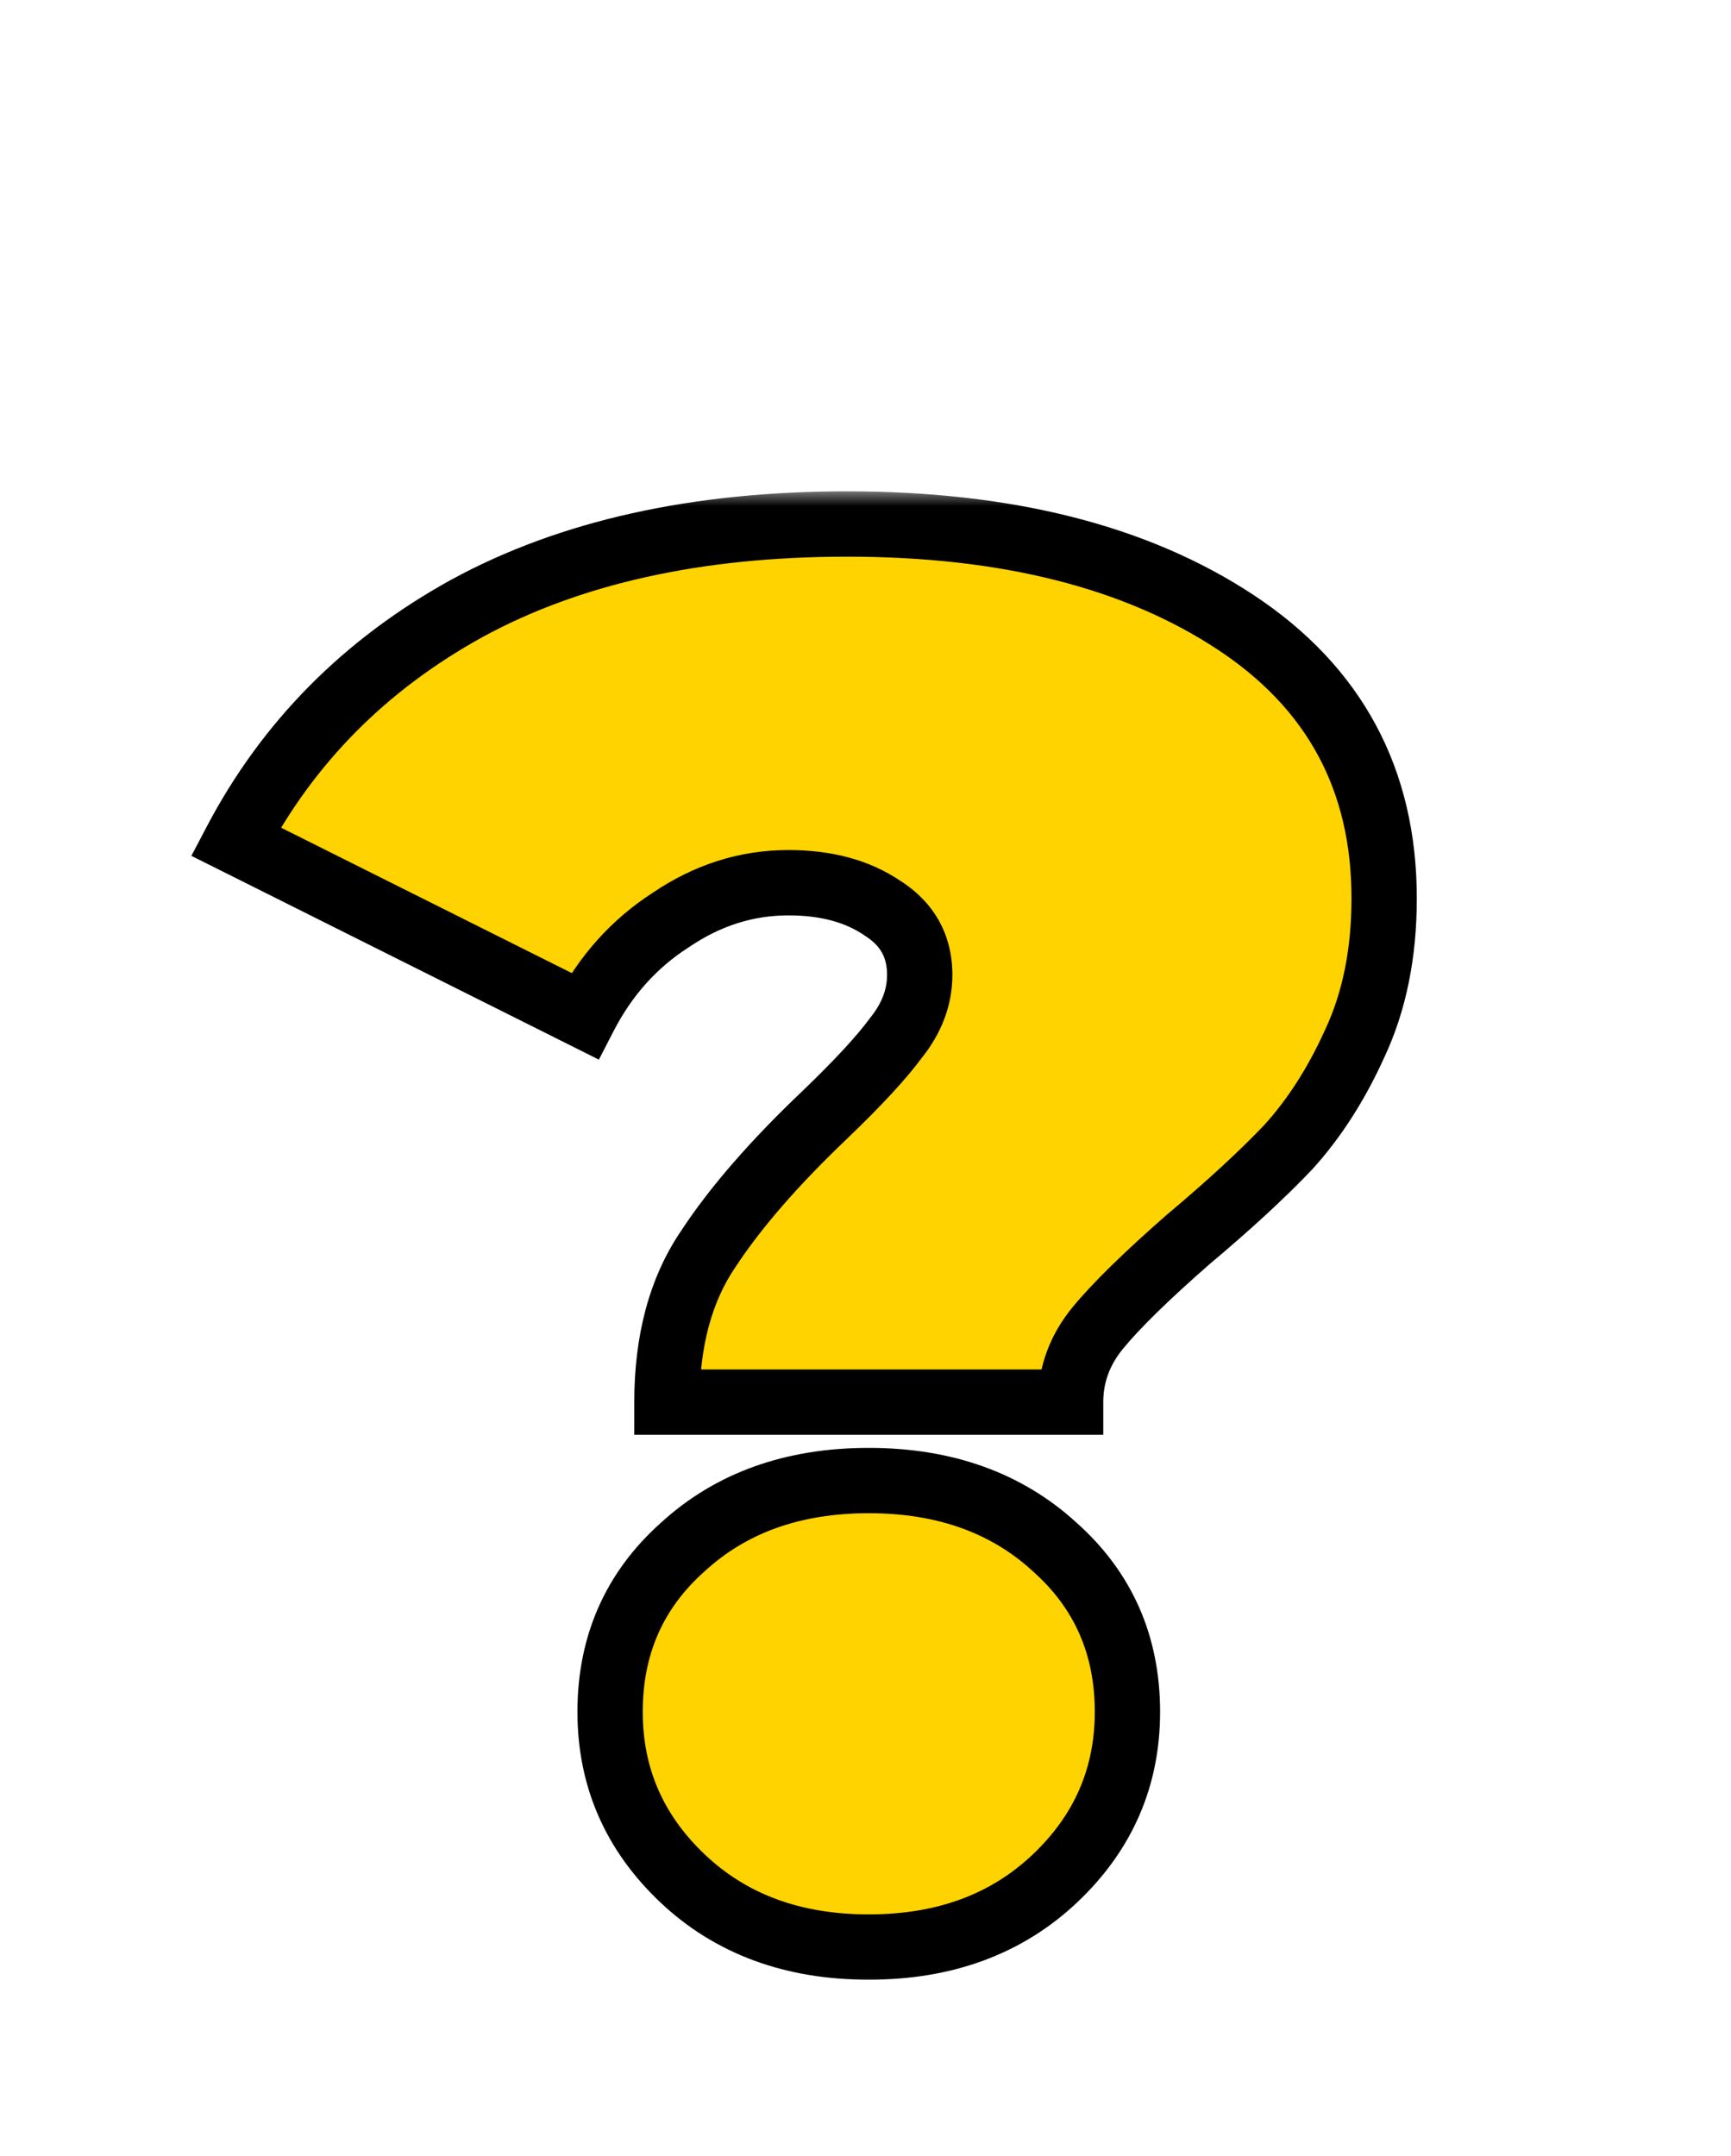 <?xml version="1.0" encoding="UTF-8"?> <svg xmlns="http://www.w3.org/2000/svg" width="53" height="66" viewBox="0 0 53 66" fill="none"><g filter="url(#filter0_d_5027_326)"><mask id="path-1-outside-1_5027_326" maskUnits="userSpaceOnUse" x="15" y="-1" width="39" height="46" fill="black"><rect fill="white" x="15" y="-1" width="39" height="46"></rect><path d="M30.42 26.92C30.42 25.04 30.84 23.48 31.68 22.24C32.52 20.96 33.72 19.58 35.28 18.1C36.28 17.14 37 16.36 37.44 15.76C37.92 15.16 38.16 14.52 38.16 13.84C38.16 12.96 37.78 12.28 37.02 11.8C36.26 11.28 35.3 11.02 34.14 11.02C32.86 11.02 31.66 11.4 30.54 12.16C29.42 12.88 28.54 13.86 27.9 15.1L17.22 9.76C18.82 6.72 21.18 4.34 24.3 2.62C27.46 0.9 31.34 0.04 35.94 0.04C40.82 0.04 44.78 1.04 47.82 3.04C50.86 5.04 52.38 7.86 52.38 11.5C52.38 13.18 52.08 14.66 51.48 15.94C50.92 17.18 50.24 18.24 49.44 19.12C48.64 19.96 47.62 20.9 46.38 21.94C45.1 23.06 44.18 23.96 43.62 24.64C43.06 25.32 42.78 26.08 42.78 26.92H30.42ZM36.6 43.6C34.28 43.6 32.38 42.9 30.9 41.5C29.42 40.1 28.68 38.4 28.68 36.4C28.68 34.36 29.42 32.68 30.9 31.36C32.38 30 34.28 29.32 36.6 29.32C38.92 29.32 40.82 30 42.3 31.36C43.78 32.68 44.52 34.36 44.52 36.4C44.52 38.4 43.78 40.1 42.3 41.5C40.82 42.9 38.92 43.6 36.6 43.6Z"></path></mask><path d="M30.42 26.92C30.42 25.04 30.84 23.48 31.68 22.24C32.52 20.96 33.72 19.58 35.28 18.1C36.28 17.14 37 16.36 37.44 15.76C37.92 15.16 38.16 14.52 38.16 13.84C38.16 12.96 37.78 12.28 37.02 11.8C36.26 11.28 35.3 11.02 34.14 11.02C32.86 11.02 31.66 11.4 30.54 12.16C29.42 12.88 28.54 13.86 27.9 15.1L17.22 9.76C18.82 6.72 21.18 4.34 24.3 2.62C27.46 0.9 31.34 0.04 35.94 0.04C40.82 0.04 44.78 1.04 47.82 3.04C50.86 5.04 52.38 7.86 52.38 11.5C52.38 13.18 52.08 14.66 51.48 15.94C50.92 17.18 50.24 18.24 49.44 19.12C48.64 19.96 47.62 20.9 46.38 21.94C45.1 23.06 44.18 23.96 43.62 24.64C43.06 25.32 42.78 26.08 42.78 26.92H30.42ZM36.6 43.6C34.28 43.6 32.38 42.9 30.9 41.5C29.42 40.1 28.68 38.4 28.68 36.4C28.68 34.36 29.42 32.68 30.9 31.36C32.38 30 34.28 29.32 36.6 29.32C38.92 29.32 40.82 30 42.3 31.36C43.78 32.68 44.52 34.36 44.52 36.4C44.52 38.4 43.78 40.1 42.3 41.5C40.82 42.9 38.92 43.6 36.6 43.6Z" fill="#FFD300"></path><path d="M30.42 26.92H29.42V27.92H30.42V26.92ZM31.68 22.24L32.508 22.801L32.512 22.795L32.516 22.789L31.68 22.24ZM35.28 18.1L35.968 18.826L35.972 18.821L35.28 18.1ZM37.44 15.76L36.659 15.135L36.646 15.152L36.634 15.169L37.44 15.76ZM37.02 11.8L36.455 12.625L36.471 12.636L36.486 12.646L37.02 11.8ZM30.54 12.16L31.081 13.001L31.091 12.995L31.102 12.988L30.54 12.16ZM27.9 15.1L27.453 15.994L28.336 16.436L28.789 15.559L27.9 15.1ZM17.22 9.76L16.335 9.294L15.86 10.198L16.773 10.654L17.22 9.76ZM24.3 2.62L23.822 1.742L23.817 1.744L24.3 2.62ZM47.82 3.04L47.27 3.875L47.27 3.875L47.82 3.04ZM51.48 15.94L50.575 15.516L50.572 15.522L50.569 15.528L51.48 15.94ZM49.44 19.12L50.164 19.81L50.172 19.801L50.18 19.793L49.44 19.12ZM46.38 21.94L45.737 21.174L45.729 21.18L45.721 21.187L46.38 21.94ZM43.62 24.64L42.848 24.004L42.848 24.004L43.62 24.64ZM42.78 26.92V27.92H43.78V26.92H42.78ZM30.9 41.5L30.213 42.227L30.9 41.5ZM30.9 31.36L31.566 32.106L31.571 32.101L31.577 32.096L30.9 31.36ZM42.3 31.36L41.623 32.096L41.629 32.101L41.634 32.106L42.3 31.36ZM42.3 41.5L42.987 42.227L42.3 41.5ZM31.42 26.92C31.42 25.189 31.806 23.837 32.508 22.801L30.852 21.679C29.874 23.122 29.42 24.891 29.42 26.92H31.42ZM32.516 22.789C33.301 21.593 34.444 20.272 35.968 18.826L34.592 17.375C32.996 18.888 31.739 20.327 30.844 21.691L32.516 22.789ZM35.972 18.821C36.985 17.849 37.755 17.022 38.246 16.351L36.634 15.169C36.245 15.698 35.575 16.431 34.587 17.379L35.972 18.821ZM38.221 16.385C38.823 15.632 39.16 14.776 39.16 13.84H37.16C37.16 14.264 37.017 14.688 36.659 15.135L38.221 16.385ZM39.16 13.84C39.16 12.608 38.596 11.613 37.554 10.954L36.486 12.646C36.964 12.947 37.16 13.312 37.16 13.84H39.16ZM37.585 10.975C36.62 10.315 35.449 10.02 34.14 10.02V12.02C35.151 12.02 35.9 12.245 36.455 12.625L37.585 10.975ZM34.14 10.02C32.648 10.02 31.254 10.467 29.979 11.332L31.102 12.988C32.066 12.333 33.072 12.02 34.14 12.02V10.02ZM29.999 11.319C28.725 12.138 27.728 13.253 27.011 14.641L28.789 15.559C29.352 14.467 30.115 13.622 31.081 13.001L29.999 11.319ZM28.347 14.206L17.667 8.866L16.773 10.654L27.453 15.994L28.347 14.206ZM18.105 10.226C19.61 7.365 21.827 5.125 24.783 3.496L23.817 1.744C20.533 3.555 18.03 6.075 16.335 9.294L18.105 10.226ZM24.778 3.498C27.756 1.877 31.462 1.04 35.94 1.04V-0.96C31.218 -0.96 27.164 -0.077 23.822 1.742L24.778 3.498ZM35.94 1.04C40.69 1.04 44.441 2.014 47.27 3.875L48.37 2.205C45.119 0.066 40.95 -0.96 35.94 -0.96V1.04ZM47.27 3.875C50.029 5.69 51.38 8.196 51.38 11.5H53.38C53.38 7.524 51.691 4.39 48.37 2.205L47.27 3.875ZM51.38 11.5C51.38 13.061 51.102 14.391 50.575 15.516L52.386 16.364C53.058 14.929 53.38 13.299 53.38 11.5H51.38ZM50.569 15.528C50.046 16.686 49.42 17.655 48.7 18.447L50.18 19.793C51.06 18.825 51.794 17.674 52.391 16.352L50.569 15.528ZM48.716 18.43C47.949 19.235 46.959 20.149 45.737 21.174L47.023 22.706C48.281 21.651 49.331 20.685 50.164 19.81L48.716 18.43ZM45.721 21.187C44.431 22.317 43.461 23.26 42.848 24.004L44.392 25.276C44.899 24.66 45.769 23.803 47.038 22.693L45.721 21.187ZM42.848 24.004C42.148 24.854 41.78 25.836 41.78 26.92H43.78C43.78 26.324 43.972 25.786 44.392 25.276L42.848 24.004ZM42.78 25.92H30.42V27.92H42.78V25.92ZM36.6 42.6C34.497 42.6 32.855 41.973 31.587 40.773L30.213 42.227C31.904 43.827 34.063 44.6 36.6 44.6V42.6ZM31.587 40.773C30.303 39.558 29.68 38.119 29.68 36.4H27.68C27.68 38.681 28.537 40.642 30.213 42.227L31.587 40.773ZM29.68 36.4C29.68 34.636 30.305 33.23 31.566 32.106L30.234 30.614C28.535 32.13 27.68 34.084 27.68 36.4H29.68ZM31.577 32.096C32.844 30.932 34.489 30.32 36.6 30.32V28.32C34.071 28.32 31.916 29.068 30.223 30.624L31.577 32.096ZM36.6 30.32C38.711 30.32 40.356 30.932 41.623 32.096L42.977 30.624C41.284 29.068 39.129 28.32 36.6 28.32V30.32ZM41.634 32.106C42.895 33.23 43.52 34.636 43.52 36.4H45.52C45.52 34.084 44.665 32.13 42.966 30.614L41.634 32.106ZM43.52 36.4C43.52 38.119 42.897 39.558 41.613 40.773L42.987 42.227C44.663 40.642 45.52 38.681 45.52 36.4H43.52ZM41.613 40.773C40.344 41.973 38.703 42.6 36.6 42.6V44.6C39.137 44.6 41.295 43.827 42.987 42.227L41.613 40.773Z" fill="black" mask="url(#path-1-outside-1_5027_326)"></path></g><defs><filter id="filter0_d_5027_326" x="0.821" y="0.04" width="51.56" height="65.96" filterUnits="userSpaceOnUse" color-interpolation-filters="sRGB"><feFlood flood-opacity="0" result="BackgroundImageFix"></feFlood><feColorMatrix in="SourceAlpha" type="matrix" values="0 0 0 0 0 0 0 0 0 0 0 0 0 0 0 0 0 0 127 0" result="hardAlpha"></feColorMatrix><feOffset dx="-10" dy="16"></feOffset><feGaussianBlur stdDeviation="3.2"></feGaussianBlur><feComposite in2="hardAlpha" operator="out"></feComposite><feColorMatrix type="matrix" values="0 0 0 0 1 0 0 0 0 0.827 0 0 0 0 0 0 0 0 0.5 0"></feColorMatrix><feBlend mode="normal" in2="BackgroundImageFix" result="effect1_dropShadow_5027_326"></feBlend><feBlend mode="normal" in="SourceGraphic" in2="effect1_dropShadow_5027_326" result="shape"></feBlend></filter></defs></svg> 